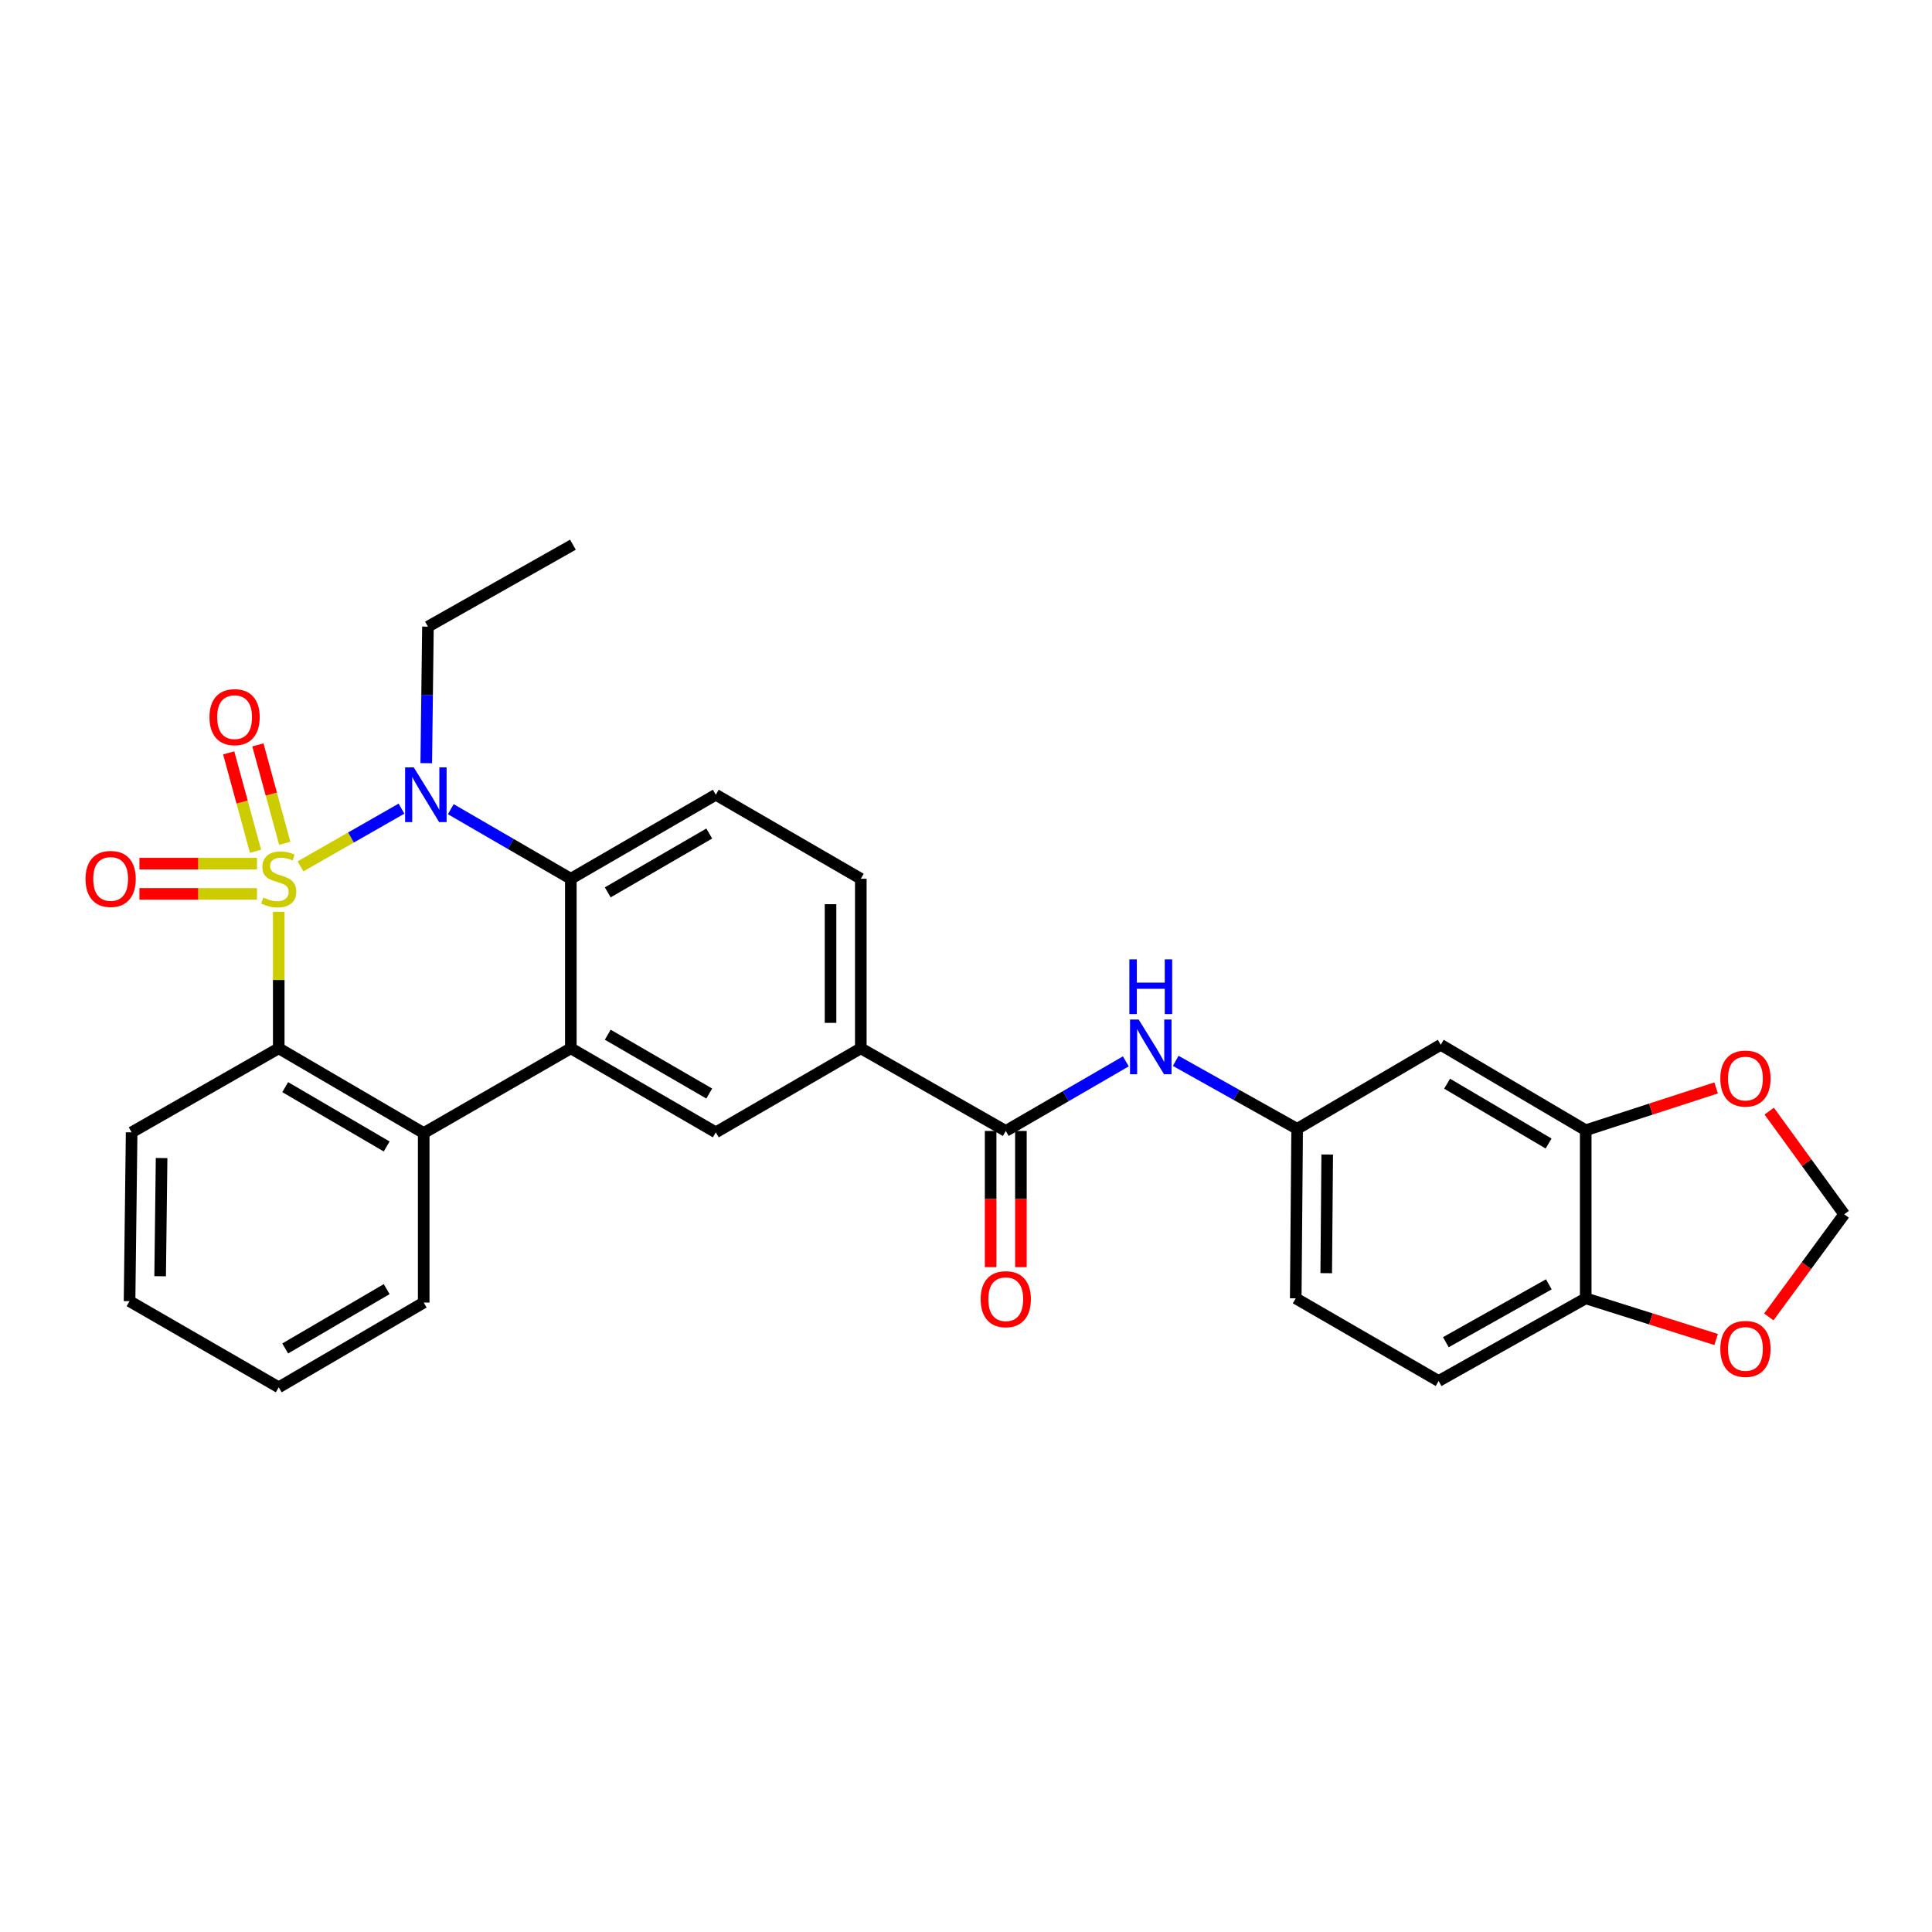 <?xml version='1.0' encoding='iso-8859-1'?>
<svg version='1.1' baseProfile='full'
              xmlns='http://www.w3.org/2000/svg'
                      xmlns:rdkit='http://www.rdkit.org/xml'
                      xmlns:xlink='http://www.w3.org/1999/xlink'
                  xml:space='preserve'
width='1000px' height='1000px' viewBox='0 0 1000 1000'>
<!-- END OF HEADER -->
<rect style='opacity:1.0;fill:#FFFFFF;stroke:none' width='1000' height='1000' x='0' y='0'> </rect>
<path class='bond-0' d='M 155.548,448.413 L 181.682,433.483' style='fill:none;fill-rule:evenodd;stroke:#CCCC00;stroke-width:6px;stroke-linecap:butt;stroke-linejoin:miter;stroke-opacity:1' />
<path class='bond-0' d='M 181.682,433.483 L 207.816,418.553' style='fill:none;fill-rule:evenodd;stroke:#0000FF;stroke-width:6px;stroke-linecap:butt;stroke-linejoin:miter;stroke-opacity:1' />
<path class='bond-1' d='M 144.275,471.926 L 144.275,507.261' style='fill:none;fill-rule:evenodd;stroke:#CCCC00;stroke-width:6px;stroke-linecap:butt;stroke-linejoin:miter;stroke-opacity:1' />
<path class='bond-1' d='M 144.275,507.261 L 144.275,542.597' style='fill:none;fill-rule:evenodd;stroke:#000000;stroke-width:6px;stroke-linecap:butt;stroke-linejoin:miter;stroke-opacity:1' />
<path class='bond-7' d='M 147.388,436.5 L 140.437,411.029' style='fill:none;fill-rule:evenodd;stroke:#CCCC00;stroke-width:6px;stroke-linecap:butt;stroke-linejoin:miter;stroke-opacity:1' />
<path class='bond-7' d='M 140.437,411.029 L 133.486,385.558' style='fill:none;fill-rule:evenodd;stroke:#FF0000;stroke-width:6px;stroke-linecap:butt;stroke-linejoin:miter;stroke-opacity:1' />
<path class='bond-7' d='M 132.271,440.625 L 125.32,415.154' style='fill:none;fill-rule:evenodd;stroke:#CCCC00;stroke-width:6px;stroke-linecap:butt;stroke-linejoin:miter;stroke-opacity:1' />
<path class='bond-7' d='M 125.32,415.154 L 118.369,389.683' style='fill:none;fill-rule:evenodd;stroke:#FF0000;stroke-width:6px;stroke-linecap:butt;stroke-linejoin:miter;stroke-opacity:1' />
<path class='bond-8' d='M 133.02,447.017 L 102.592,447.017' style='fill:none;fill-rule:evenodd;stroke:#CCCC00;stroke-width:6px;stroke-linecap:butt;stroke-linejoin:miter;stroke-opacity:1' />
<path class='bond-8' d='M 102.592,447.017 L 72.165,447.017' style='fill:none;fill-rule:evenodd;stroke:#FF0000;stroke-width:6px;stroke-linecap:butt;stroke-linejoin:miter;stroke-opacity:1' />
<path class='bond-8' d='M 133.02,462.688 L 102.592,462.688' style='fill:none;fill-rule:evenodd;stroke:#CCCC00;stroke-width:6px;stroke-linecap:butt;stroke-linejoin:miter;stroke-opacity:1' />
<path class='bond-8' d='M 102.592,462.688 L 72.165,462.688' style='fill:none;fill-rule:evenodd;stroke:#FF0000;stroke-width:6px;stroke-linecap:butt;stroke-linejoin:miter;stroke-opacity:1' />
<path class='bond-3' d='M 233.332,418.834 L 264.395,436.843' style='fill:none;fill-rule:evenodd;stroke:#0000FF;stroke-width:6px;stroke-linecap:butt;stroke-linejoin:miter;stroke-opacity:1' />
<path class='bond-3' d='M 264.395,436.843 L 295.458,454.852' style='fill:none;fill-rule:evenodd;stroke:#000000;stroke-width:6px;stroke-linecap:butt;stroke-linejoin:miter;stroke-opacity:1' />
<path class='bond-22' d='M 220.626,395.015 L 221.065,359.685' style='fill:none;fill-rule:evenodd;stroke:#0000FF;stroke-width:6px;stroke-linecap:butt;stroke-linejoin:miter;stroke-opacity:1' />
<path class='bond-22' d='M 221.065,359.685 L 221.503,324.355' style='fill:none;fill-rule:evenodd;stroke:#000000;stroke-width:6px;stroke-linecap:butt;stroke-linejoin:miter;stroke-opacity:1' />
<path class='bond-4' d='M 144.275,542.597 L 219.309,586.465' style='fill:none;fill-rule:evenodd;stroke:#000000;stroke-width:6px;stroke-linecap:butt;stroke-linejoin:miter;stroke-opacity:1' />
<path class='bond-4' d='M 147.621,562.705 L 200.145,593.412' style='fill:none;fill-rule:evenodd;stroke:#000000;stroke-width:6px;stroke-linecap:butt;stroke-linejoin:miter;stroke-opacity:1' />
<path class='bond-24' d='M 144.275,542.597 L 68.135,586.099' style='fill:none;fill-rule:evenodd;stroke:#000000;stroke-width:6px;stroke-linecap:butt;stroke-linejoin:miter;stroke-opacity:1' />
<path class='bond-2' d='M 295.458,542.597 L 219.309,586.465' style='fill:none;fill-rule:evenodd;stroke:#000000;stroke-width:6px;stroke-linecap:butt;stroke-linejoin:miter;stroke-opacity:1' />
<path class='bond-6' d='M 295.458,542.597 L 370.5,586.099' style='fill:none;fill-rule:evenodd;stroke:#000000;stroke-width:6px;stroke-linecap:butt;stroke-linejoin:miter;stroke-opacity:1' />
<path class='bond-6' d='M 314.573,535.565 L 367.103,566.017' style='fill:none;fill-rule:evenodd;stroke:#000000;stroke-width:6px;stroke-linecap:butt;stroke-linejoin:miter;stroke-opacity:1' />
<path class='bond-29' d='M 295.458,542.597 L 295.458,454.852' style='fill:none;fill-rule:evenodd;stroke:#000000;stroke-width:6px;stroke-linecap:butt;stroke-linejoin:miter;stroke-opacity:1' />
<path class='bond-12' d='M 295.458,454.852 L 370.5,411.35' style='fill:none;fill-rule:evenodd;stroke:#000000;stroke-width:6px;stroke-linecap:butt;stroke-linejoin:miter;stroke-opacity:1' />
<path class='bond-12' d='M 314.573,461.884 L 367.103,431.433' style='fill:none;fill-rule:evenodd;stroke:#000000;stroke-width:6px;stroke-linecap:butt;stroke-linejoin:miter;stroke-opacity:1' />
<path class='bond-25' d='M 219.309,586.465 L 219.309,674.2' style='fill:none;fill-rule:evenodd;stroke:#000000;stroke-width:6px;stroke-linecap:butt;stroke-linejoin:miter;stroke-opacity:1' />
<path class='bond-5' d='M 520.586,585.385 L 445.552,542.597' style='fill:none;fill-rule:evenodd;stroke:#000000;stroke-width:6px;stroke-linecap:butt;stroke-linejoin:miter;stroke-opacity:1' />
<path class='bond-10' d='M 520.586,585.385 L 551.657,567.372' style='fill:none;fill-rule:evenodd;stroke:#000000;stroke-width:6px;stroke-linecap:butt;stroke-linejoin:miter;stroke-opacity:1' />
<path class='bond-10' d='M 551.657,567.372 L 582.729,549.358' style='fill:none;fill-rule:evenodd;stroke:#0000FF;stroke-width:6px;stroke-linecap:butt;stroke-linejoin:miter;stroke-opacity:1' />
<path class='bond-19' d='M 512.751,585.385 L 512.751,620.631' style='fill:none;fill-rule:evenodd;stroke:#000000;stroke-width:6px;stroke-linecap:butt;stroke-linejoin:miter;stroke-opacity:1' />
<path class='bond-19' d='M 512.751,620.631 L 512.751,655.877' style='fill:none;fill-rule:evenodd;stroke:#FF0000;stroke-width:6px;stroke-linecap:butt;stroke-linejoin:miter;stroke-opacity:1' />
<path class='bond-19' d='M 528.421,585.385 L 528.421,620.631' style='fill:none;fill-rule:evenodd;stroke:#000000;stroke-width:6px;stroke-linecap:butt;stroke-linejoin:miter;stroke-opacity:1' />
<path class='bond-19' d='M 528.421,620.631 L 528.421,655.877' style='fill:none;fill-rule:evenodd;stroke:#FF0000;stroke-width:6px;stroke-linecap:butt;stroke-linejoin:miter;stroke-opacity:1' />
<path class='bond-9' d='M 370.5,586.099 L 445.552,542.597' style='fill:none;fill-rule:evenodd;stroke:#000000;stroke-width:6px;stroke-linecap:butt;stroke-linejoin:miter;stroke-opacity:1' />
<path class='bond-31' d='M 445.552,542.597 L 445.552,454.852' style='fill:none;fill-rule:evenodd;stroke:#000000;stroke-width:6px;stroke-linecap:butt;stroke-linejoin:miter;stroke-opacity:1' />
<path class='bond-31' d='M 429.882,529.435 L 429.882,468.014' style='fill:none;fill-rule:evenodd;stroke:#000000;stroke-width:6px;stroke-linecap:butt;stroke-linejoin:miter;stroke-opacity:1' />
<path class='bond-16' d='M 608.548,549.102 L 639.975,566.695' style='fill:none;fill-rule:evenodd;stroke:#0000FF;stroke-width:6px;stroke-linecap:butt;stroke-linejoin:miter;stroke-opacity:1' />
<path class='bond-16' d='M 639.975,566.695 L 671.403,584.288' style='fill:none;fill-rule:evenodd;stroke:#000000;stroke-width:6px;stroke-linecap:butt;stroke-linejoin:miter;stroke-opacity:1' />
<path class='bond-11' d='M 820.766,585.019 L 745.723,540.786' style='fill:none;fill-rule:evenodd;stroke:#000000;stroke-width:6px;stroke-linecap:butt;stroke-linejoin:miter;stroke-opacity:1' />
<path class='bond-11' d='M 801.552,591.884 L 749.022,560.921' style='fill:none;fill-rule:evenodd;stroke:#000000;stroke-width:6px;stroke-linecap:butt;stroke-linejoin:miter;stroke-opacity:1' />
<path class='bond-15' d='M 820.766,585.019 L 854.514,574.063' style='fill:none;fill-rule:evenodd;stroke:#000000;stroke-width:6px;stroke-linecap:butt;stroke-linejoin:miter;stroke-opacity:1' />
<path class='bond-15' d='M 854.514,574.063 L 888.262,563.106' style='fill:none;fill-rule:evenodd;stroke:#FF0000;stroke-width:6px;stroke-linecap:butt;stroke-linejoin:miter;stroke-opacity:1' />
<path class='bond-32' d='M 820.766,585.019 L 820.766,672.015' style='fill:none;fill-rule:evenodd;stroke:#000000;stroke-width:6px;stroke-linecap:butt;stroke-linejoin:miter;stroke-opacity:1' />
<path class='bond-20' d='M 370.5,411.35 L 445.552,454.852' style='fill:none;fill-rule:evenodd;stroke:#000000;stroke-width:6px;stroke-linecap:butt;stroke-linejoin:miter;stroke-opacity:1' />
<path class='bond-13' d='M 745.723,540.786 L 671.403,584.288' style='fill:none;fill-rule:evenodd;stroke:#000000;stroke-width:6px;stroke-linecap:butt;stroke-linejoin:miter;stroke-opacity:1' />
<path class='bond-14' d='M 820.766,672.015 L 744.626,714.803' style='fill:none;fill-rule:evenodd;stroke:#000000;stroke-width:6px;stroke-linecap:butt;stroke-linejoin:miter;stroke-opacity:1' />
<path class='bond-14' d='M 801.668,664.772 L 748.37,694.724' style='fill:none;fill-rule:evenodd;stroke:#000000;stroke-width:6px;stroke-linecap:butt;stroke-linejoin:miter;stroke-opacity:1' />
<path class='bond-17' d='M 820.766,672.015 L 854.516,682.671' style='fill:none;fill-rule:evenodd;stroke:#000000;stroke-width:6px;stroke-linecap:butt;stroke-linejoin:miter;stroke-opacity:1' />
<path class='bond-17' d='M 854.516,682.671 L 888.267,693.326' style='fill:none;fill-rule:evenodd;stroke:#FF0000;stroke-width:6px;stroke-linecap:butt;stroke-linejoin:miter;stroke-opacity:1' />
<path class='bond-18' d='M 915.742,575.113 L 935.143,601.809' style='fill:none;fill-rule:evenodd;stroke:#FF0000;stroke-width:6px;stroke-linecap:butt;stroke-linejoin:miter;stroke-opacity:1' />
<path class='bond-18' d='M 935.143,601.809 L 954.545,628.504' style='fill:none;fill-rule:evenodd;stroke:#000000;stroke-width:6px;stroke-linecap:butt;stroke-linejoin:miter;stroke-opacity:1' />
<path class='bond-23' d='M 671.403,584.288 L 670.671,672.015' style='fill:none;fill-rule:evenodd;stroke:#000000;stroke-width:6px;stroke-linecap:butt;stroke-linejoin:miter;stroke-opacity:1' />
<path class='bond-23' d='M 686.963,597.578 L 686.451,658.987' style='fill:none;fill-rule:evenodd;stroke:#000000;stroke-width:6px;stroke-linecap:butt;stroke-linejoin:miter;stroke-opacity:1' />
<path class='bond-33' d='M 915.534,681.636 L 935.04,655.07' style='fill:none;fill-rule:evenodd;stroke:#FF0000;stroke-width:6px;stroke-linecap:butt;stroke-linejoin:miter;stroke-opacity:1' />
<path class='bond-33' d='M 935.04,655.07 L 954.545,628.504' style='fill:none;fill-rule:evenodd;stroke:#000000;stroke-width:6px;stroke-linecap:butt;stroke-linejoin:miter;stroke-opacity:1' />
<path class='bond-21' d='M 744.626,714.803 L 670.671,672.015' style='fill:none;fill-rule:evenodd;stroke:#000000;stroke-width:6px;stroke-linecap:butt;stroke-linejoin:miter;stroke-opacity:1' />
<path class='bond-26' d='M 221.503,324.355 L 296.546,281.932' style='fill:none;fill-rule:evenodd;stroke:#000000;stroke-width:6px;stroke-linecap:butt;stroke-linejoin:miter;stroke-opacity:1' />
<path class='bond-28' d='M 68.135,586.099 L 67.056,673.486' style='fill:none;fill-rule:evenodd;stroke:#000000;stroke-width:6px;stroke-linecap:butt;stroke-linejoin:miter;stroke-opacity:1' />
<path class='bond-28' d='M 83.642,599.401 L 82.887,660.572' style='fill:none;fill-rule:evenodd;stroke:#000000;stroke-width:6px;stroke-linecap:butt;stroke-linejoin:miter;stroke-opacity:1' />
<path class='bond-30' d='M 219.309,674.2 L 144.275,718.068' style='fill:none;fill-rule:evenodd;stroke:#000000;stroke-width:6px;stroke-linecap:butt;stroke-linejoin:miter;stroke-opacity:1' />
<path class='bond-30' d='M 200.145,667.252 L 147.621,697.96' style='fill:none;fill-rule:evenodd;stroke:#000000;stroke-width:6px;stroke-linecap:butt;stroke-linejoin:miter;stroke-opacity:1' />
<path class='bond-27' d='M 144.275,718.068 L 67.056,673.486' style='fill:none;fill-rule:evenodd;stroke:#000000;stroke-width:6px;stroke-linecap:butt;stroke-linejoin:miter;stroke-opacity:1' />
<path  class='atom-0' d='M 136.275 464.572
Q 136.595 464.692, 137.915 465.252
Q 139.235 465.812, 140.675 466.172
Q 142.155 466.492, 143.595 466.492
Q 146.275 466.492, 147.835 465.212
Q 149.395 463.892, 149.395 461.612
Q 149.395 460.052, 148.595 459.092
Q 147.835 458.132, 146.635 457.612
Q 145.435 457.092, 143.435 456.492
Q 140.915 455.732, 139.395 455.012
Q 137.915 454.292, 136.835 452.772
Q 135.795 451.252, 135.795 448.692
Q 135.795 445.132, 138.195 442.932
Q 140.635 440.732, 145.435 440.732
Q 148.715 440.732, 152.435 442.292
L 151.515 445.372
Q 148.115 443.972, 145.555 443.972
Q 142.795 443.972, 141.275 445.132
Q 139.755 446.252, 139.795 448.212
Q 139.795 449.732, 140.555 450.652
Q 141.355 451.572, 142.475 452.092
Q 143.635 452.612, 145.555 453.212
Q 148.115 454.012, 149.635 454.812
Q 151.155 455.612, 152.235 457.252
Q 153.355 458.852, 153.355 461.612
Q 153.355 465.532, 150.715 467.652
Q 148.115 469.732, 143.755 469.732
Q 141.235 469.732, 139.315 469.172
Q 137.435 468.652, 135.195 467.732
L 136.275 464.572
' fill='#CCCC00'/>
<path  class='atom-1' d='M 214.163 397.19
L 223.443 412.19
Q 224.363 413.67, 225.843 416.35
Q 227.323 419.03, 227.403 419.19
L 227.403 397.19
L 231.163 397.19
L 231.163 425.51
L 227.283 425.51
L 217.323 409.11
Q 216.163 407.19, 214.923 404.99
Q 213.723 402.79, 213.363 402.11
L 213.363 425.51
L 209.683 425.51
L 209.683 397.19
L 214.163 397.19
' fill='#0000FF'/>
<path  class='atom-8' d='M 108.423 371.193
Q 108.423 364.393, 111.783 360.593
Q 115.143 356.793, 121.423 356.793
Q 127.703 356.793, 131.063 360.593
Q 134.423 364.393, 134.423 371.193
Q 134.423 378.073, 131.023 381.993
Q 127.623 385.873, 121.423 385.873
Q 115.183 385.873, 111.783 381.993
Q 108.423 378.113, 108.423 371.193
M 121.423 382.673
Q 125.743 382.673, 128.063 379.793
Q 130.423 376.873, 130.423 371.193
Q 130.423 365.633, 128.063 362.833
Q 125.743 359.993, 121.423 359.993
Q 117.103 359.993, 114.743 362.793
Q 112.423 365.593, 112.423 371.193
Q 112.423 376.913, 114.743 379.793
Q 117.103 382.673, 121.423 382.673
' fill='#FF0000'/>
<path  class='atom-9' d='M 44.271 454.932
Q 44.271 448.132, 47.631 444.332
Q 50.991 440.532, 57.271 440.532
Q 63.551 440.532, 66.911 444.332
Q 70.271 448.132, 70.271 454.932
Q 70.271 461.812, 66.871 465.732
Q 63.471 469.612, 57.271 469.612
Q 51.031 469.612, 47.631 465.732
Q 44.271 461.852, 44.271 454.932
M 57.271 466.412
Q 61.591 466.412, 63.911 463.532
Q 66.271 460.612, 66.271 454.932
Q 66.271 449.372, 63.911 446.572
Q 61.591 443.732, 57.271 443.732
Q 52.951 443.732, 50.591 446.532
Q 48.271 449.332, 48.271 454.932
Q 48.271 460.652, 50.591 463.532
Q 52.951 466.412, 57.271 466.412
' fill='#FF0000'/>
<path  class='atom-11' d='M 589.377 527.714
L 598.657 542.714
Q 599.577 544.194, 601.057 546.874
Q 602.537 549.554, 602.617 549.714
L 602.617 527.714
L 606.377 527.714
L 606.377 556.034
L 602.497 556.034
L 592.537 539.634
Q 591.377 537.714, 590.137 535.514
Q 588.937 533.314, 588.577 532.634
L 588.577 556.034
L 584.897 556.034
L 584.897 527.714
L 589.377 527.714
' fill='#0000FF'/>
<path  class='atom-11' d='M 584.557 496.562
L 588.397 496.562
L 588.397 508.602
L 602.877 508.602
L 602.877 496.562
L 606.717 496.562
L 606.717 524.882
L 602.877 524.882
L 602.877 511.802
L 588.397 511.802
L 588.397 524.882
L 584.557 524.882
L 584.557 496.562
' fill='#0000FF'/>
<path  class='atom-16' d='M 890.435 558.26
Q 890.435 551.46, 893.795 547.66
Q 897.155 543.86, 903.435 543.86
Q 909.715 543.86, 913.075 547.66
Q 916.435 551.46, 916.435 558.26
Q 916.435 565.14, 913.035 569.06
Q 909.635 572.94, 903.435 572.94
Q 897.195 572.94, 893.795 569.06
Q 890.435 565.18, 890.435 558.26
M 903.435 569.74
Q 907.755 569.74, 910.075 566.86
Q 912.435 563.94, 912.435 558.26
Q 912.435 552.7, 910.075 549.9
Q 907.755 547.06, 903.435 547.06
Q 899.115 547.06, 896.755 549.86
Q 894.435 552.66, 894.435 558.26
Q 894.435 563.98, 896.755 566.86
Q 899.115 569.74, 903.435 569.74
' fill='#FF0000'/>
<path  class='atom-18' d='M 890.435 698.195
Q 890.435 691.395, 893.795 687.595
Q 897.155 683.795, 903.435 683.795
Q 909.715 683.795, 913.075 687.595
Q 916.435 691.395, 916.435 698.195
Q 916.435 705.075, 913.035 708.995
Q 909.635 712.875, 903.435 712.875
Q 897.195 712.875, 893.795 708.995
Q 890.435 705.115, 890.435 698.195
M 903.435 709.675
Q 907.755 709.675, 910.075 706.795
Q 912.435 703.875, 912.435 698.195
Q 912.435 692.635, 910.075 689.835
Q 907.755 686.995, 903.435 686.995
Q 899.115 686.995, 896.755 689.795
Q 894.435 692.595, 894.435 698.195
Q 894.435 703.915, 896.755 706.795
Q 899.115 709.675, 903.435 709.675
' fill='#FF0000'/>
<path  class='atom-20' d='M 507.586 672.452
Q 507.586 665.652, 510.946 661.852
Q 514.306 658.052, 520.586 658.052
Q 526.866 658.052, 530.226 661.852
Q 533.586 665.652, 533.586 672.452
Q 533.586 679.332, 530.186 683.252
Q 526.786 687.132, 520.586 687.132
Q 514.346 687.132, 510.946 683.252
Q 507.586 679.372, 507.586 672.452
M 520.586 683.932
Q 524.906 683.932, 527.226 681.052
Q 529.586 678.132, 529.586 672.452
Q 529.586 666.892, 527.226 664.092
Q 524.906 661.252, 520.586 661.252
Q 516.266 661.252, 513.906 664.052
Q 511.586 666.852, 511.586 672.452
Q 511.586 678.172, 513.906 681.052
Q 516.266 683.932, 520.586 683.932
' fill='#FF0000'/>
</svg>
